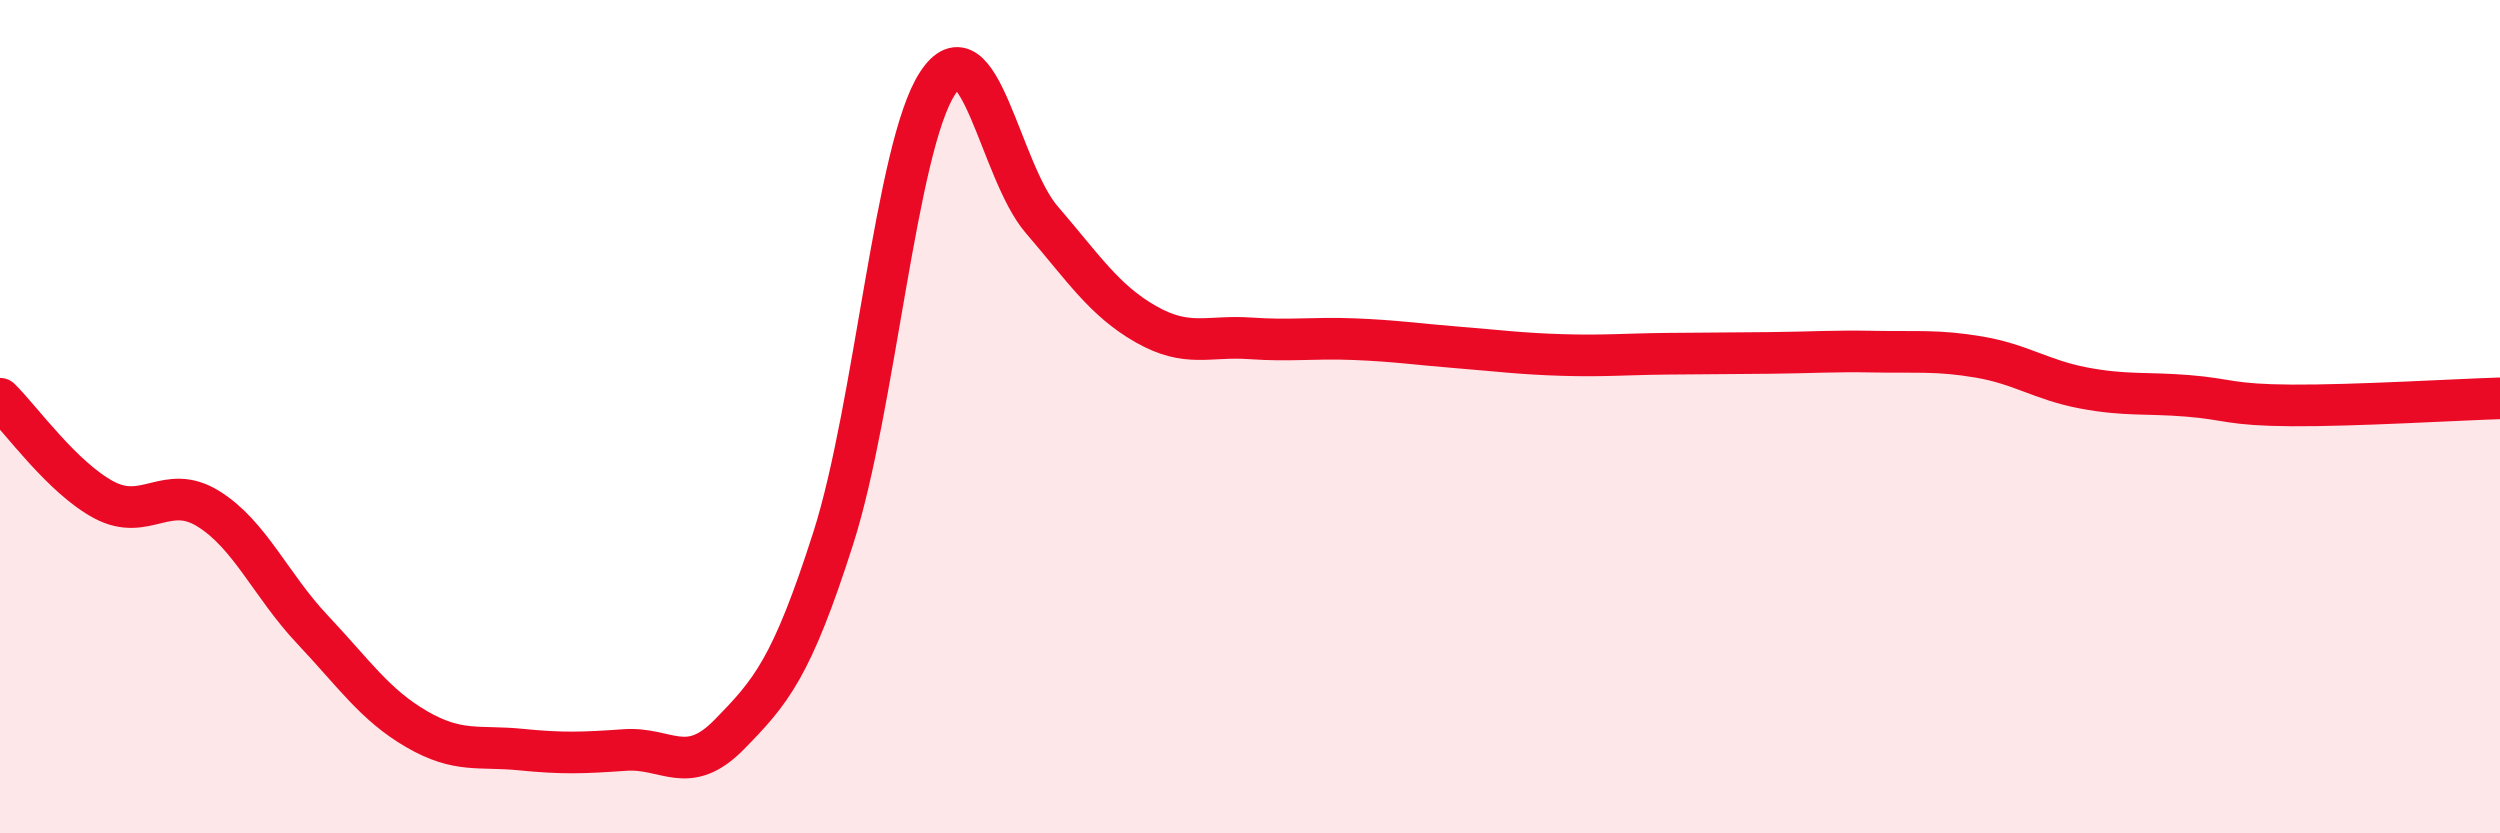 
    <svg width="60" height="20" viewBox="0 0 60 20" xmlns="http://www.w3.org/2000/svg">
      <path
        d="M 0,9.57 C 0.5,10.06 1.5,11.47 2.5,12 C 3.5,12.53 4,11.59 5,12.21 C 6,12.83 6.5,14.05 7.5,15.11 C 8.5,16.17 9,16.92 10,17.5 C 11,18.08 11.5,17.89 12.5,17.99 C 13.5,18.09 14,18.07 15,18 C 16,17.93 16.5,18.65 17.5,17.63 C 18.5,16.61 19,16.04 20,12.91 C 21,9.78 21.5,3.53 22.5,2 C 23.5,0.47 24,4.11 25,5.27 C 26,6.43 26.5,7.21 27.5,7.78 C 28.5,8.35 29,8.05 30,8.12 C 31,8.19 31.5,8.1 32.5,8.14 C 33.5,8.18 34,8.26 35,8.34 C 36,8.42 36.5,8.49 37.5,8.52 C 38.5,8.55 39,8.5 40,8.49 C 41,8.48 41.5,8.48 42.5,8.47 C 43.5,8.46 44,8.42 45,8.44 C 46,8.46 46.5,8.4 47.5,8.57 C 48.5,8.74 49,9.12 50,9.31 C 51,9.5 51.5,9.42 52.5,9.5 C 53.5,9.58 53.5,9.72 55,9.73 C 56.5,9.74 59,9.59 60,9.56L60 20L0 20Z"
        fill="#EB0A25"
        opacity="0.1"
        stroke-linecap="round"
        stroke-linejoin="round"
      />
      <path
        d="M 0,9.57 C 0.5,10.06 1.5,11.47 2.5,12 C 3.5,12.53 4,11.59 5,12.21 C 6,12.83 6.5,14.05 7.5,15.11 C 8.5,16.17 9,16.92 10,17.5 C 11,18.08 11.5,17.89 12.5,17.99 C 13.5,18.09 14,18.07 15,18 C 16,17.93 16.5,18.65 17.5,17.63 C 18.5,16.61 19,16.04 20,12.91 C 21,9.78 21.5,3.53 22.5,2 C 23.5,0.47 24,4.11 25,5.27 C 26,6.43 26.5,7.21 27.5,7.78 C 28.5,8.35 29,8.05 30,8.12 C 31,8.19 31.5,8.1 32.5,8.14 C 33.5,8.18 34,8.26 35,8.34 C 36,8.42 36.5,8.49 37.5,8.52 C 38.5,8.55 39,8.5 40,8.49 C 41,8.48 41.5,8.48 42.5,8.47 C 43.5,8.46 44,8.42 45,8.44 C 46,8.46 46.5,8.4 47.5,8.57 C 48.5,8.74 49,9.12 50,9.31 C 51,9.5 51.5,9.42 52.5,9.5 C 53.5,9.58 53.5,9.72 55,9.73 C 56.5,9.74 59,9.59 60,9.56"
        stroke="#EB0A25"
        stroke-width="1"
        fill="none"
        stroke-linecap="round"
        stroke-linejoin="round"
      />
    </svg>
  